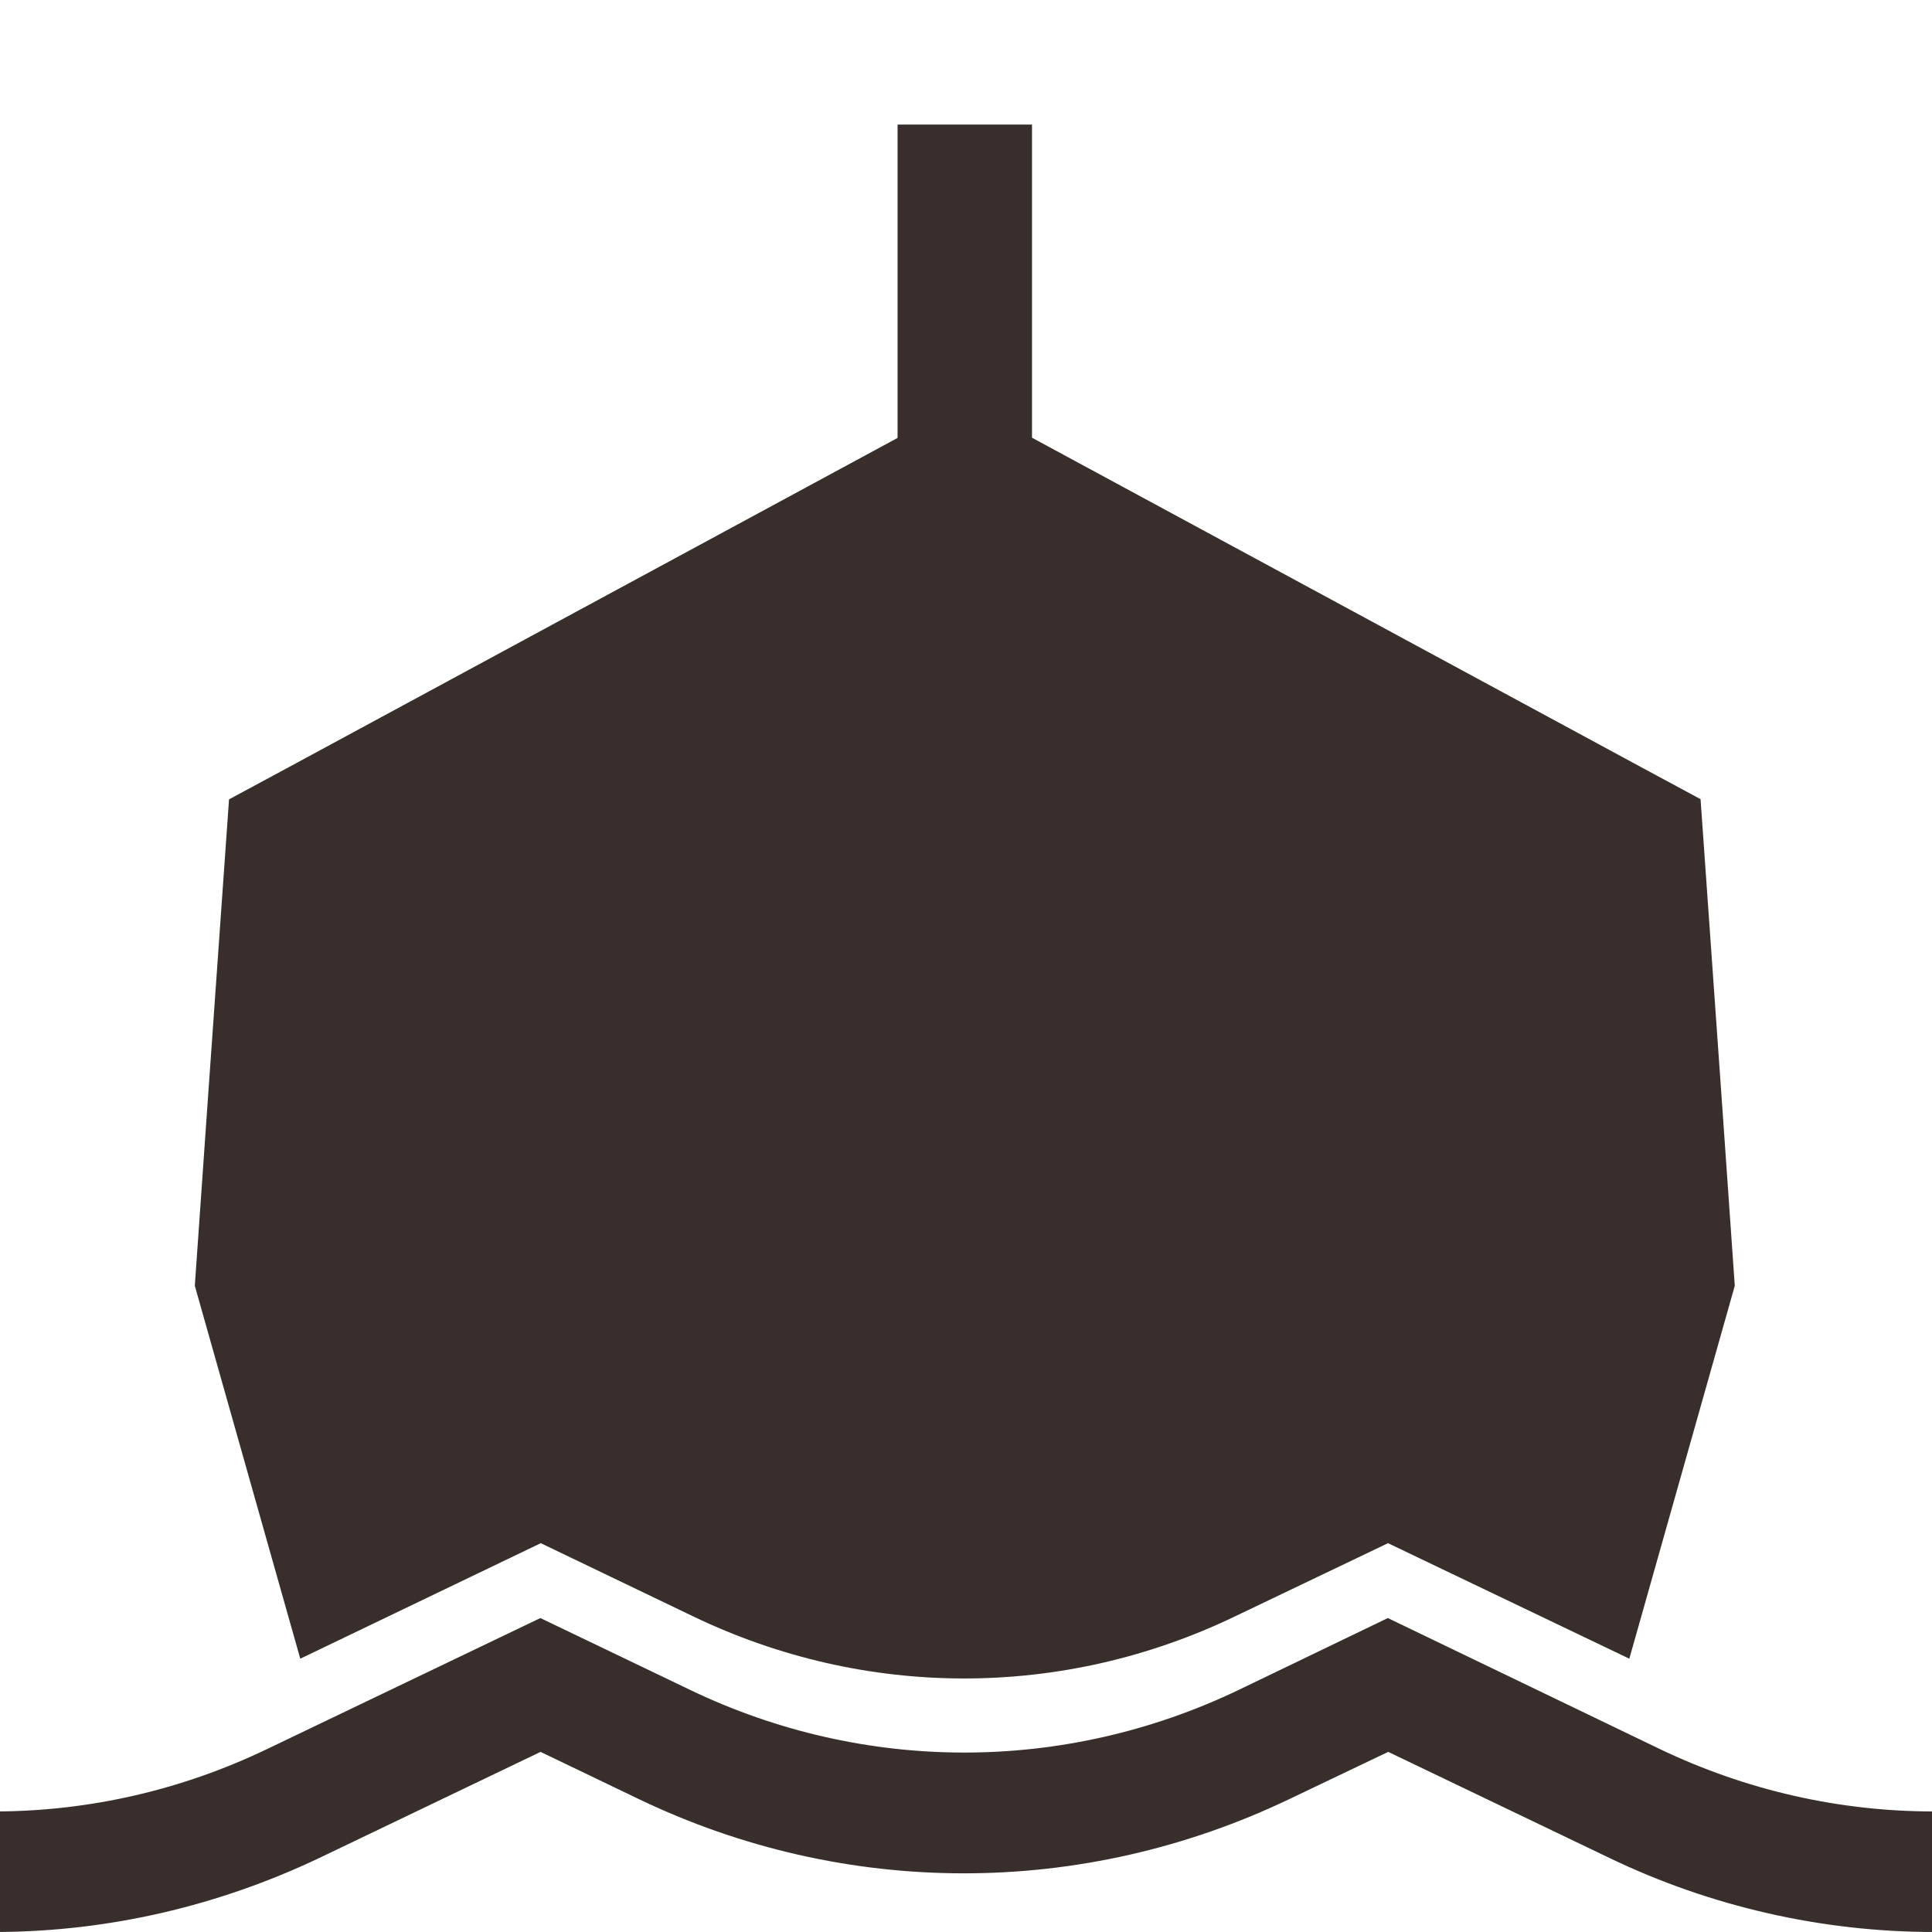 <?xml version="1.0" encoding="UTF-8"?>
<svg id="Layer_1" data-name="Layer 1" xmlns="http://www.w3.org/2000/svg" viewBox="0 0 96 96">
        <style>
        .cls-1 {
          fill: #382f2d;
        }
        @media (prefers-color-scheme: dark) {
            .cls-1 {
            fill: #efefef;
          }
        }
      </style>
  <path class="cls-1" d="M86.2,63.89l-5.24,18.53-11.99-5.74-7.61,3.64c-8.55,4.11-18.36,4.11-26.91,0l-7.58-3.64-11.95,5.74-5.24-18.53.6-8.58,1.1-15.59,2.97-1.6,30.25-16.36V6.19h6.68v15.56l30.25,16.36,2.97,1.6,1.1,15.59.6,8.58Z"/>
  <path class="cls-1" d="M96.11,90.01v5.99c-5.57,0-11.11-1.26-16.14-3.68l-10.99-5.27-4.88,2.33c-10.3,4.94-22.12,4.94-32.39,0l-4.85-2.33-10.99,5.27c-5.03,2.39-10.45,3.65-15.99,3.68v-5.99c4.64-.03,9.19-1.08,13.41-3.11l13.56-6.5,7.42,3.56c8.65,4.16,18.59,4.16,27.24.03l7.45-3.59,13.56,6.53c4.28,2.04,8.89,3.08,13.56,3.08Z"/>
</svg>